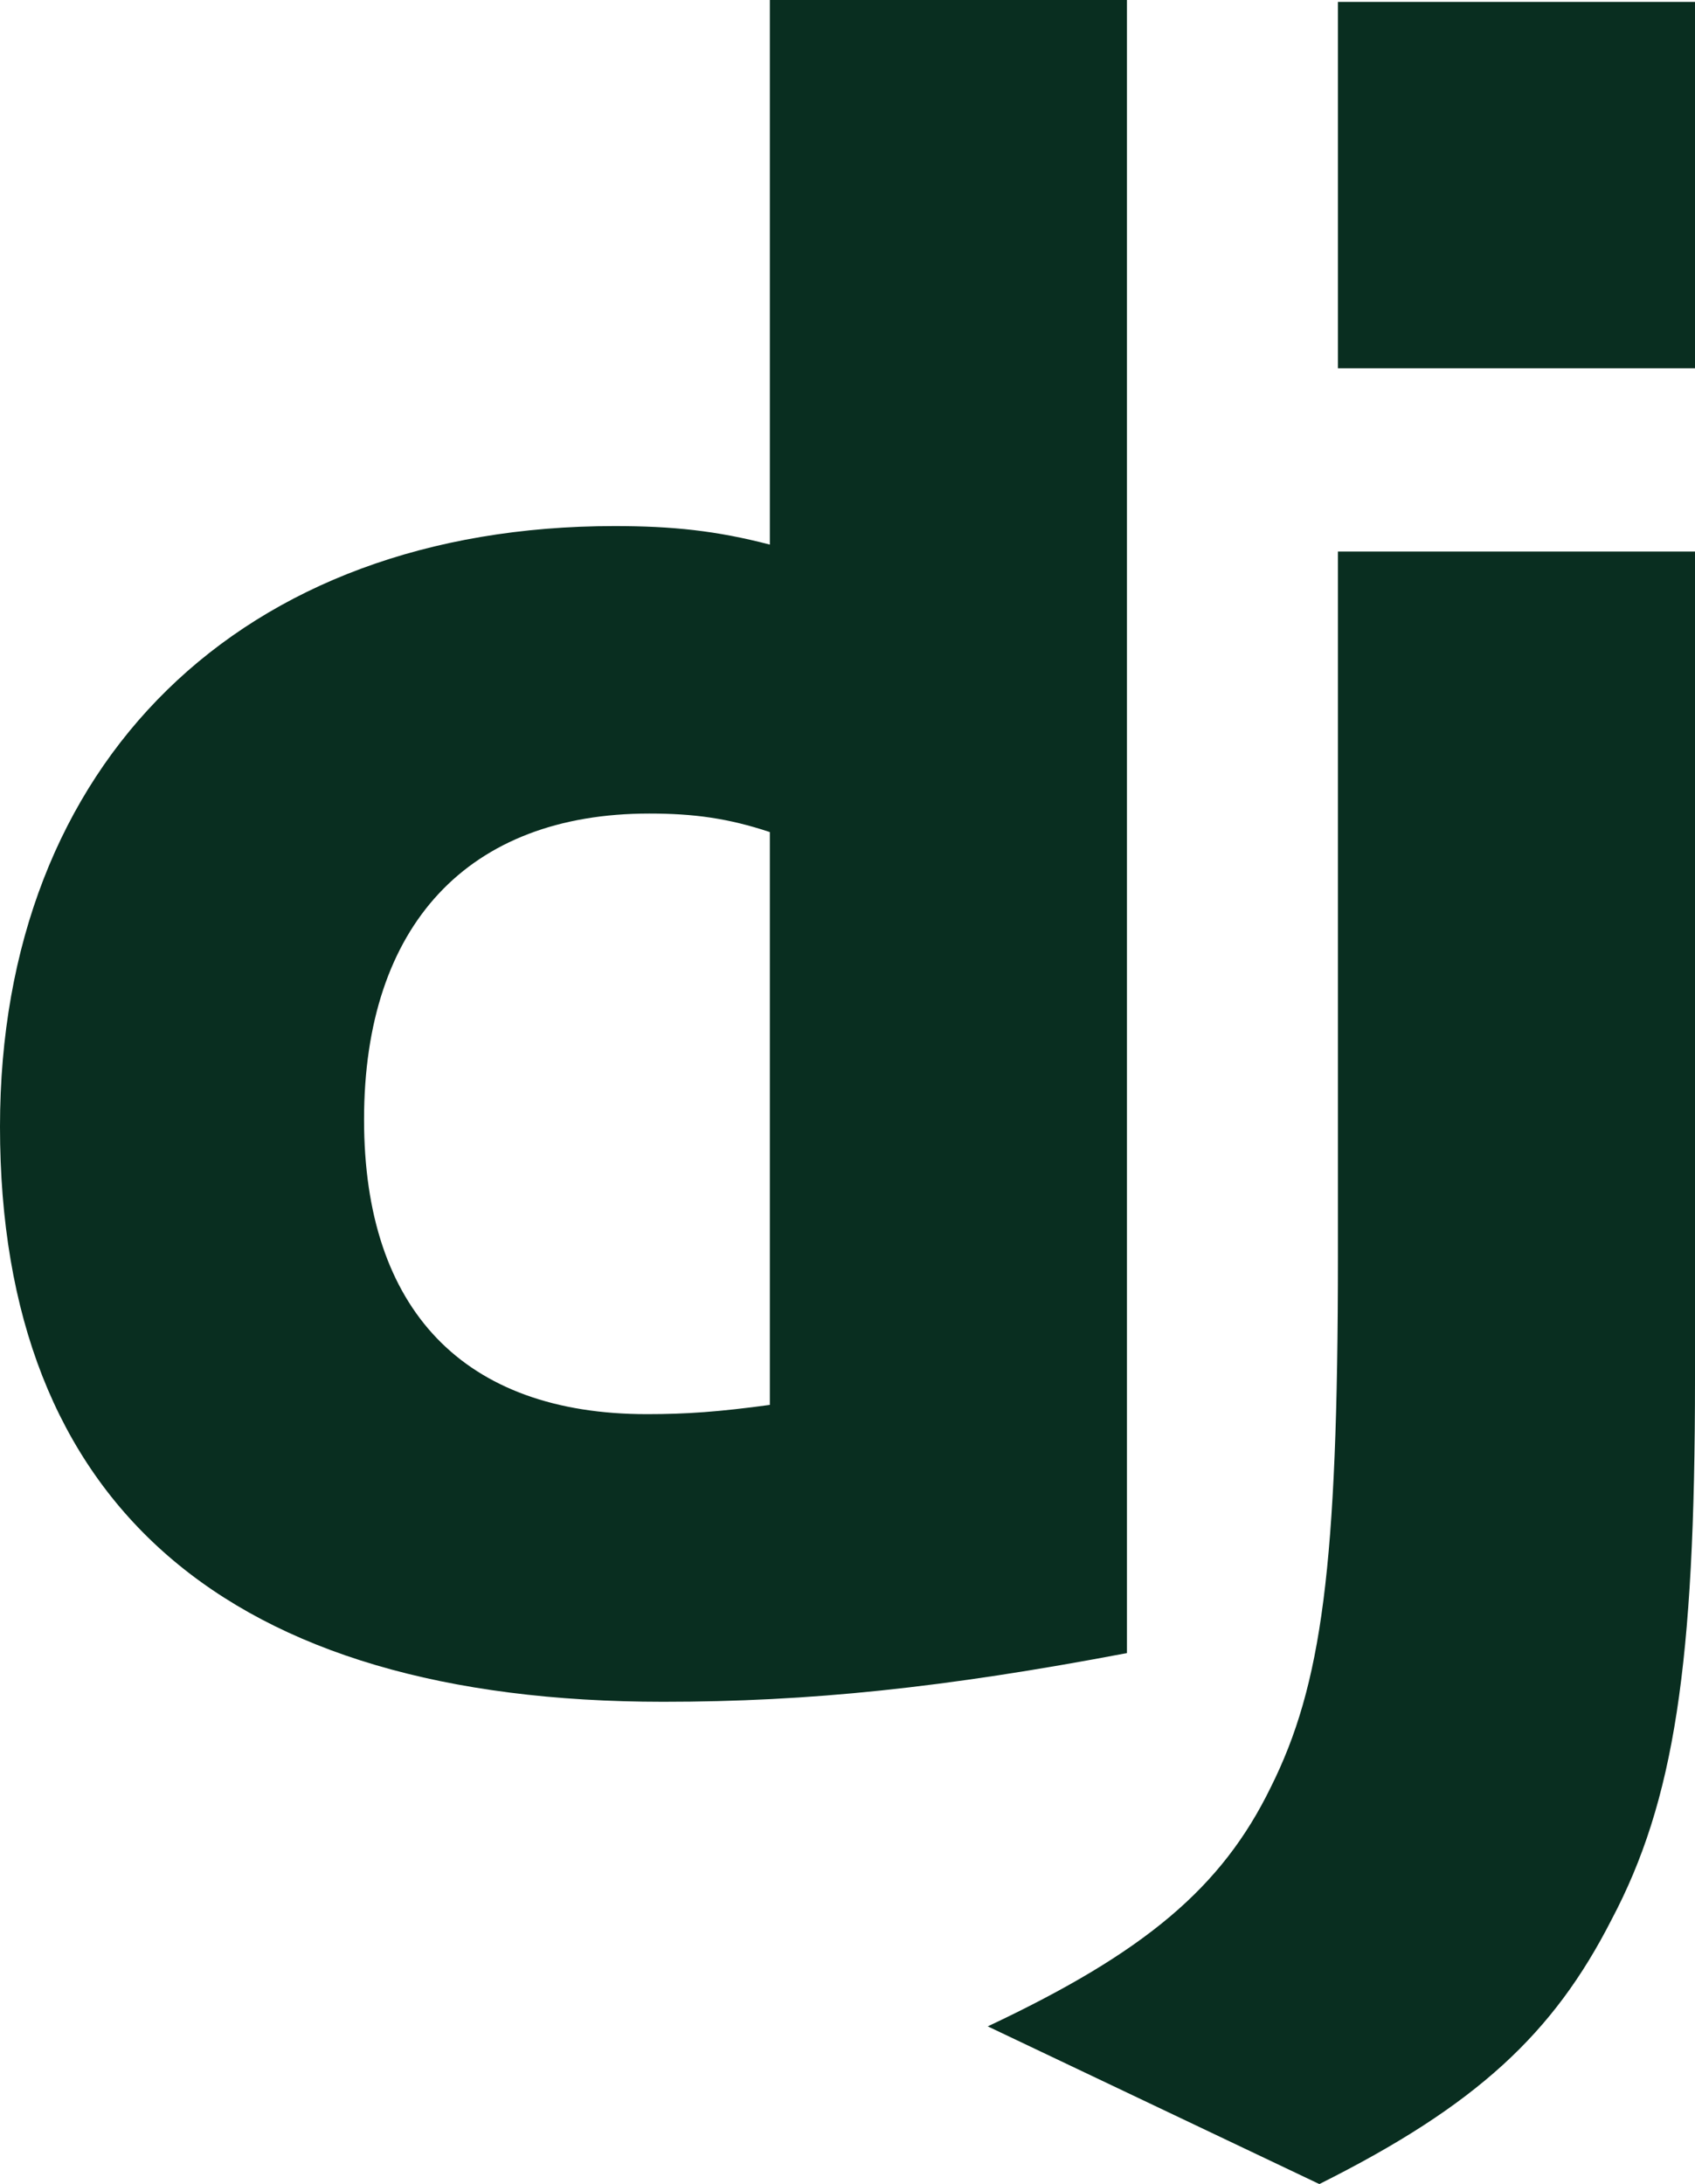 <svg version="1.0" viewBox="0 0 113.31 145.99" xmlns="http://www.w3.org/2000/svg"><g fill="#092e20"><path d="M51.464 0h23.872v110.5c-12.246 2.325-21.237 3.255-31.002 3.255C15.191 113.754 0 100.58 0 75.312c0-24.337 16.122-40.147 41.078-40.147 3.875 0 6.82.309 10.386 1.239zm0 55.62c-2.79-.929-5.115-1.239-8.06-1.239-12.091 0-19.067 7.441-19.067 20.461 0 12.712 6.666 19.687 18.912 19.687 2.634 0 4.805-.155 8.215-.619z"/><path d="M113.31 36.865v55.338c0 19.067-1.395 28.212-5.58 36.118-3.876 7.597-8.992 12.401-19.532 17.672l-22.167-10.541c10.541-4.96 15.656-9.299 18.911-15.967 3.411-6.82 4.497-14.726 4.497-35.497V36.865zM89.439.127h23.871v24.492H89.439z"/></g></svg>
